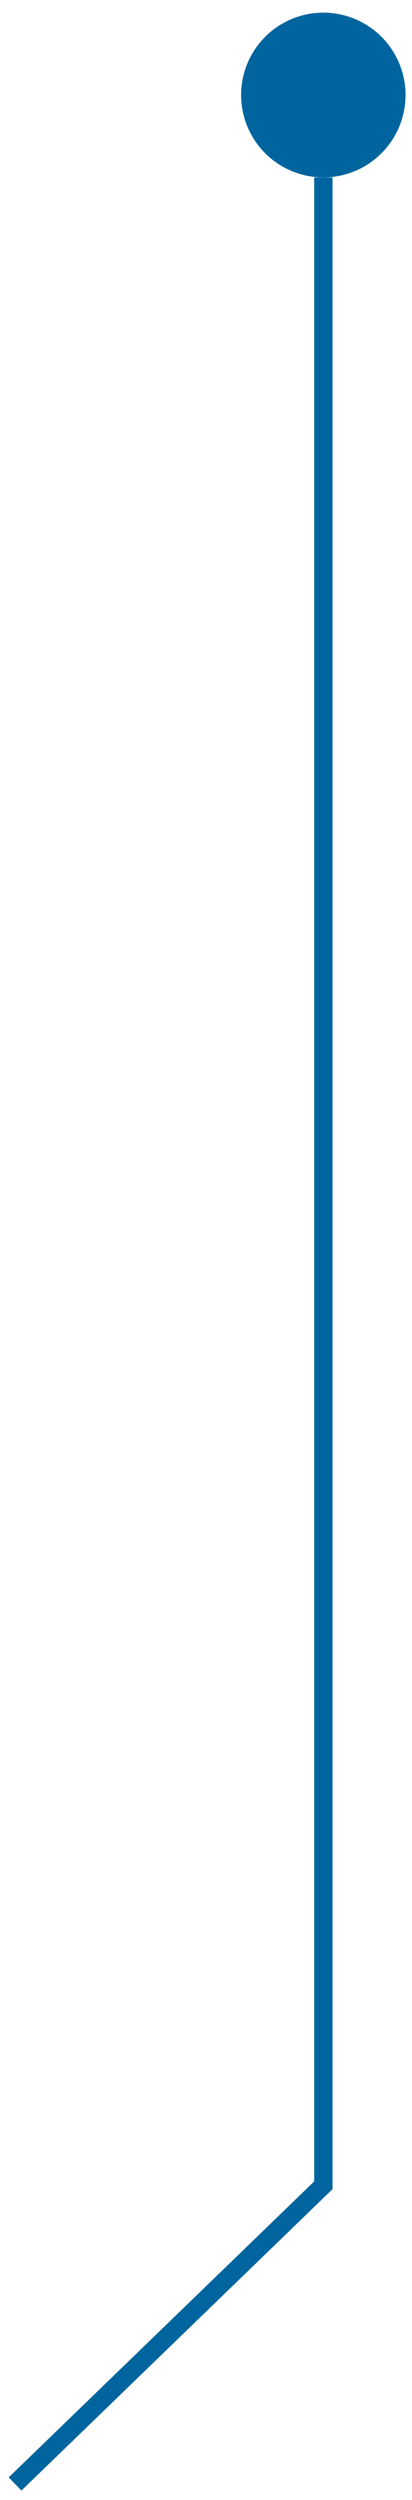 <?xml version="1.0" encoding="UTF-8"?> <svg xmlns="http://www.w3.org/2000/svg" width="18" height="109" viewBox="0 0 18 109" fill="none"> <circle cx="14.126" cy="4.143" r="3.592" transform="rotate(-90 14.126 4.143)" fill="#00659F"></circle> <path d="M14.127 7.736L14.127 25.508L14.127 95.279L0.658 108.302" stroke="#00659F" stroke-width="0.8"></path> </svg> 